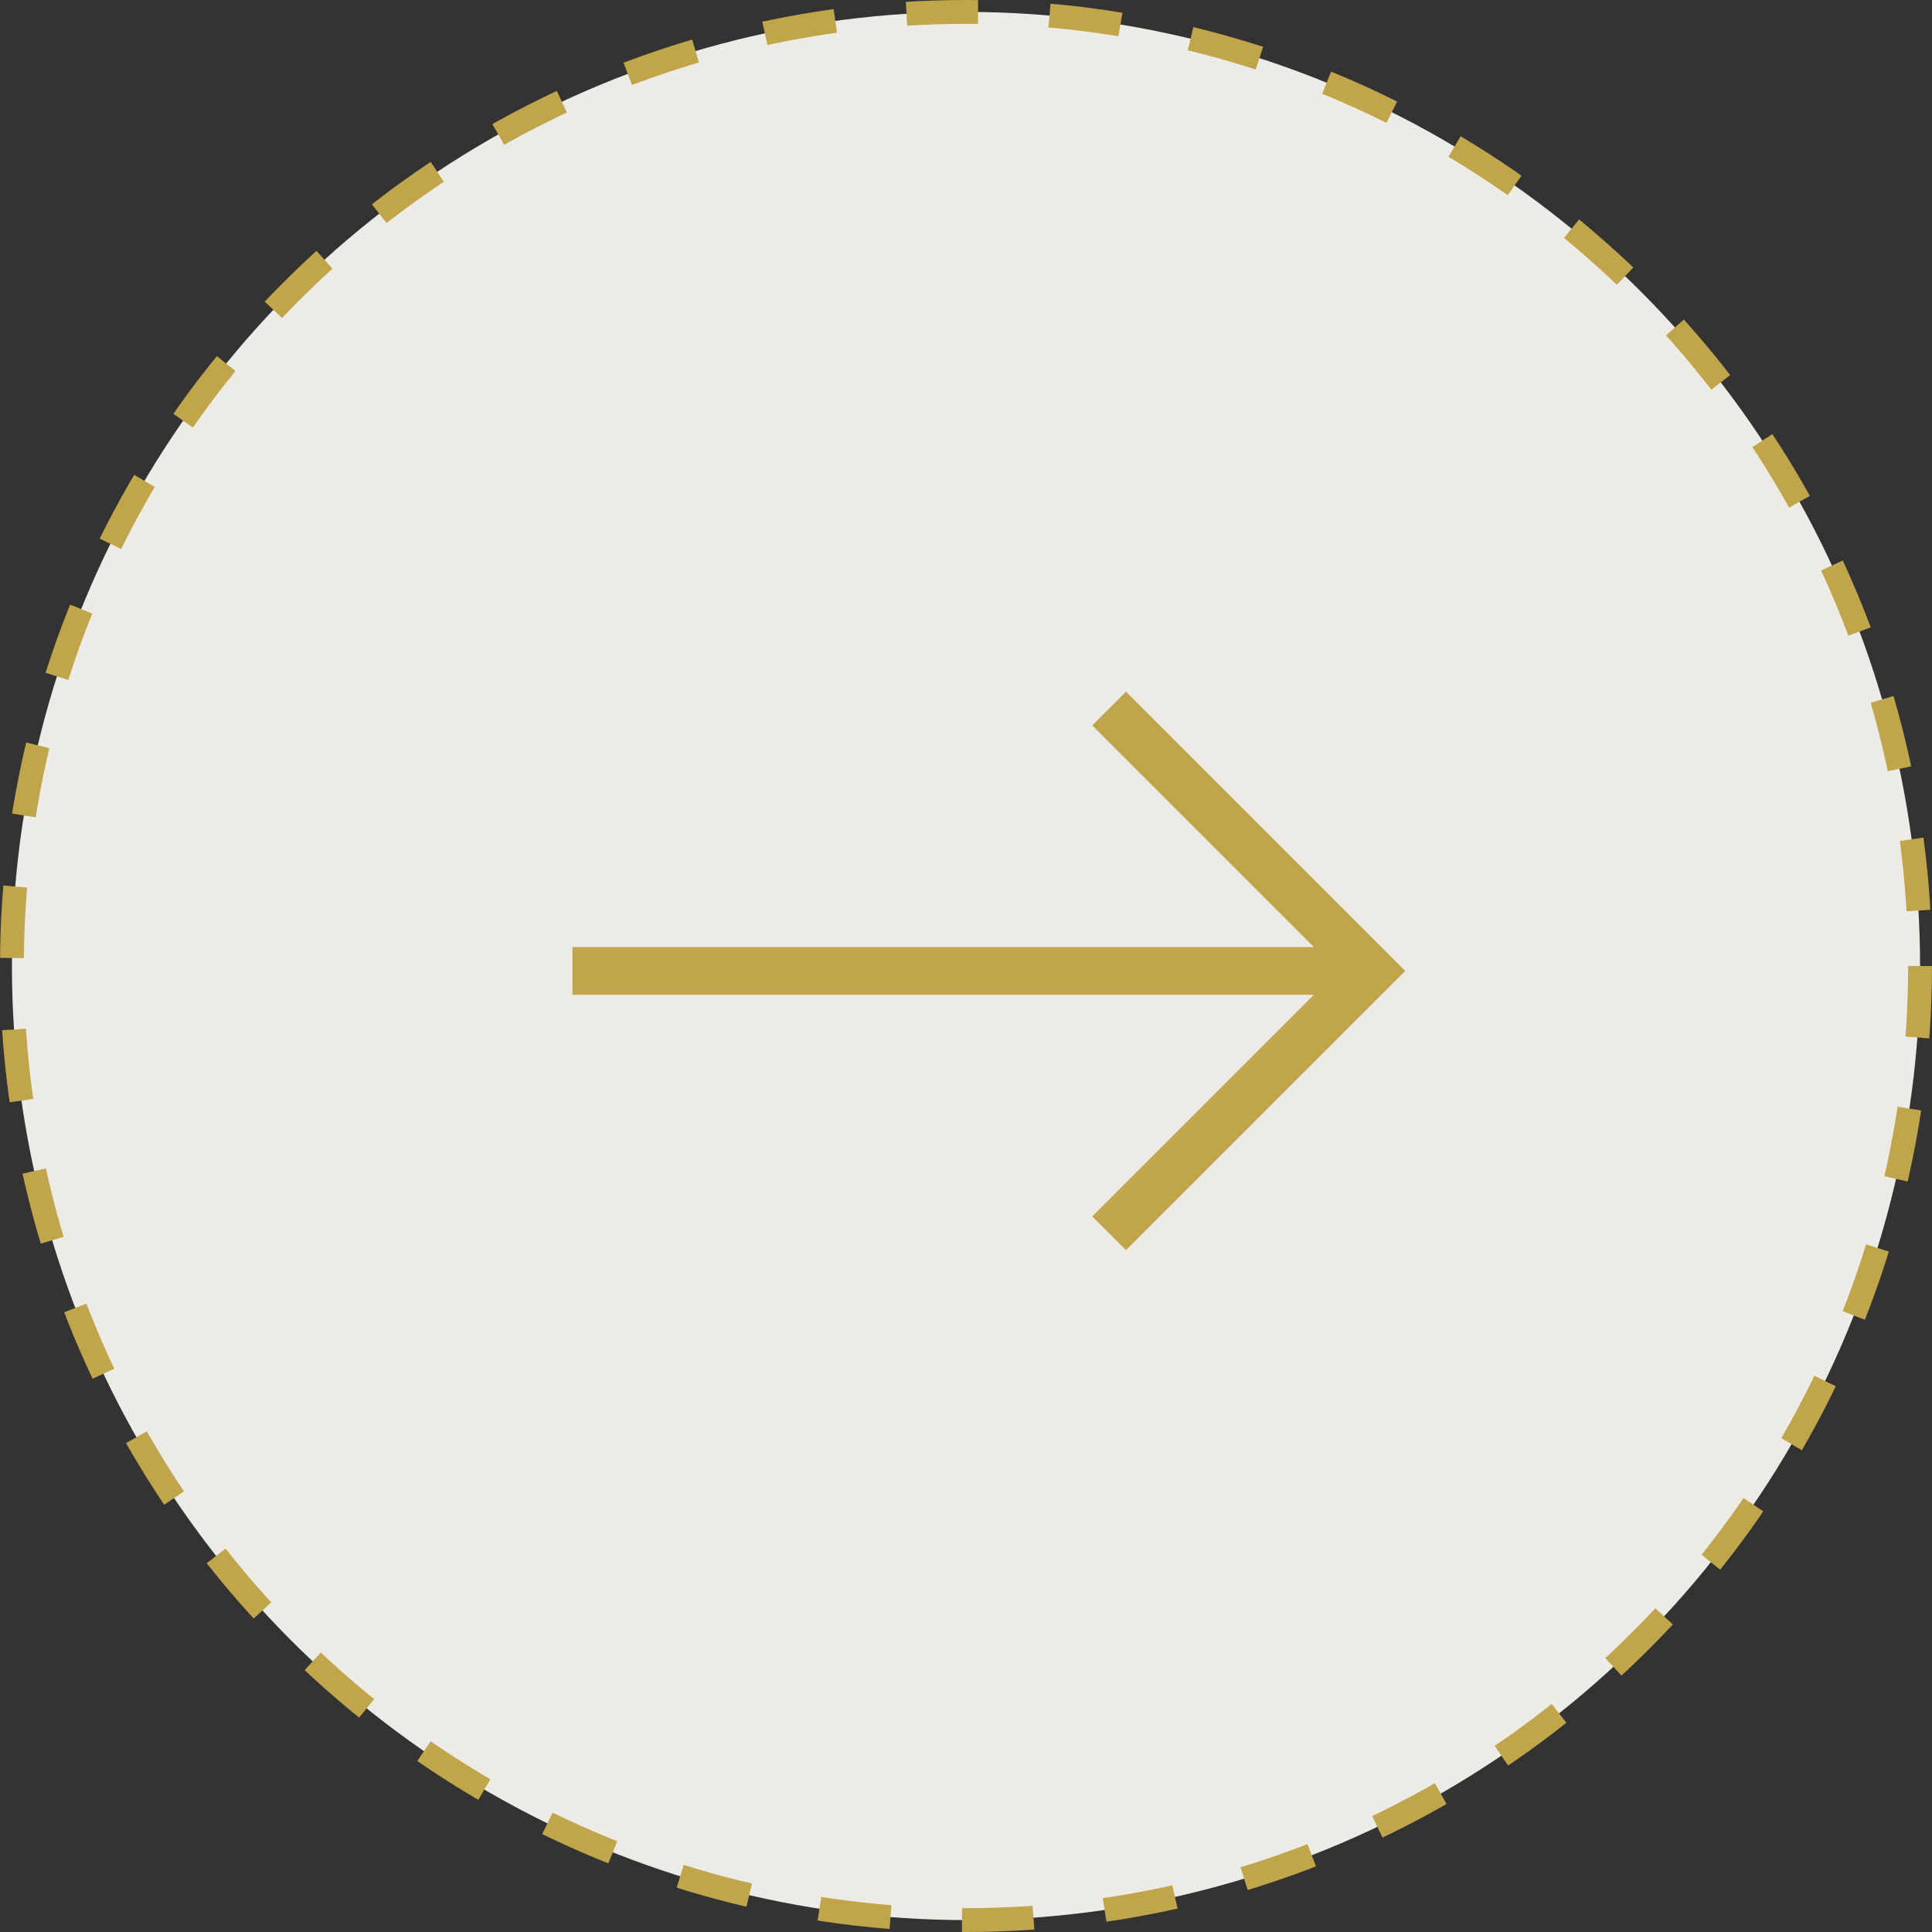 <?xml version="1.0" encoding="UTF-8"?> <svg xmlns="http://www.w3.org/2000/svg" width="81" height="81" viewBox="0 0 81 81" fill="none"><rect x="0" y="0" width="81" height="81" fill="#333333" stroke="none"/> <circle cx="40.5" cy="40.5" r="40" fill="#EDEBE5" stroke="#C0A54B" stroke-dasharray="3 3"></circle> <path fill-rule="evenodd" clip-rule="evenodd" d="M55.086 41.707L24 41.707V39.707L55.086 39.707L45.793 30.414L47.207 29L58.207 40L58.914 40.707L58.207 41.414L47.207 52.414L45.793 51L55.086 41.707Z" fill="#C0A54B"></path> </svg> 
